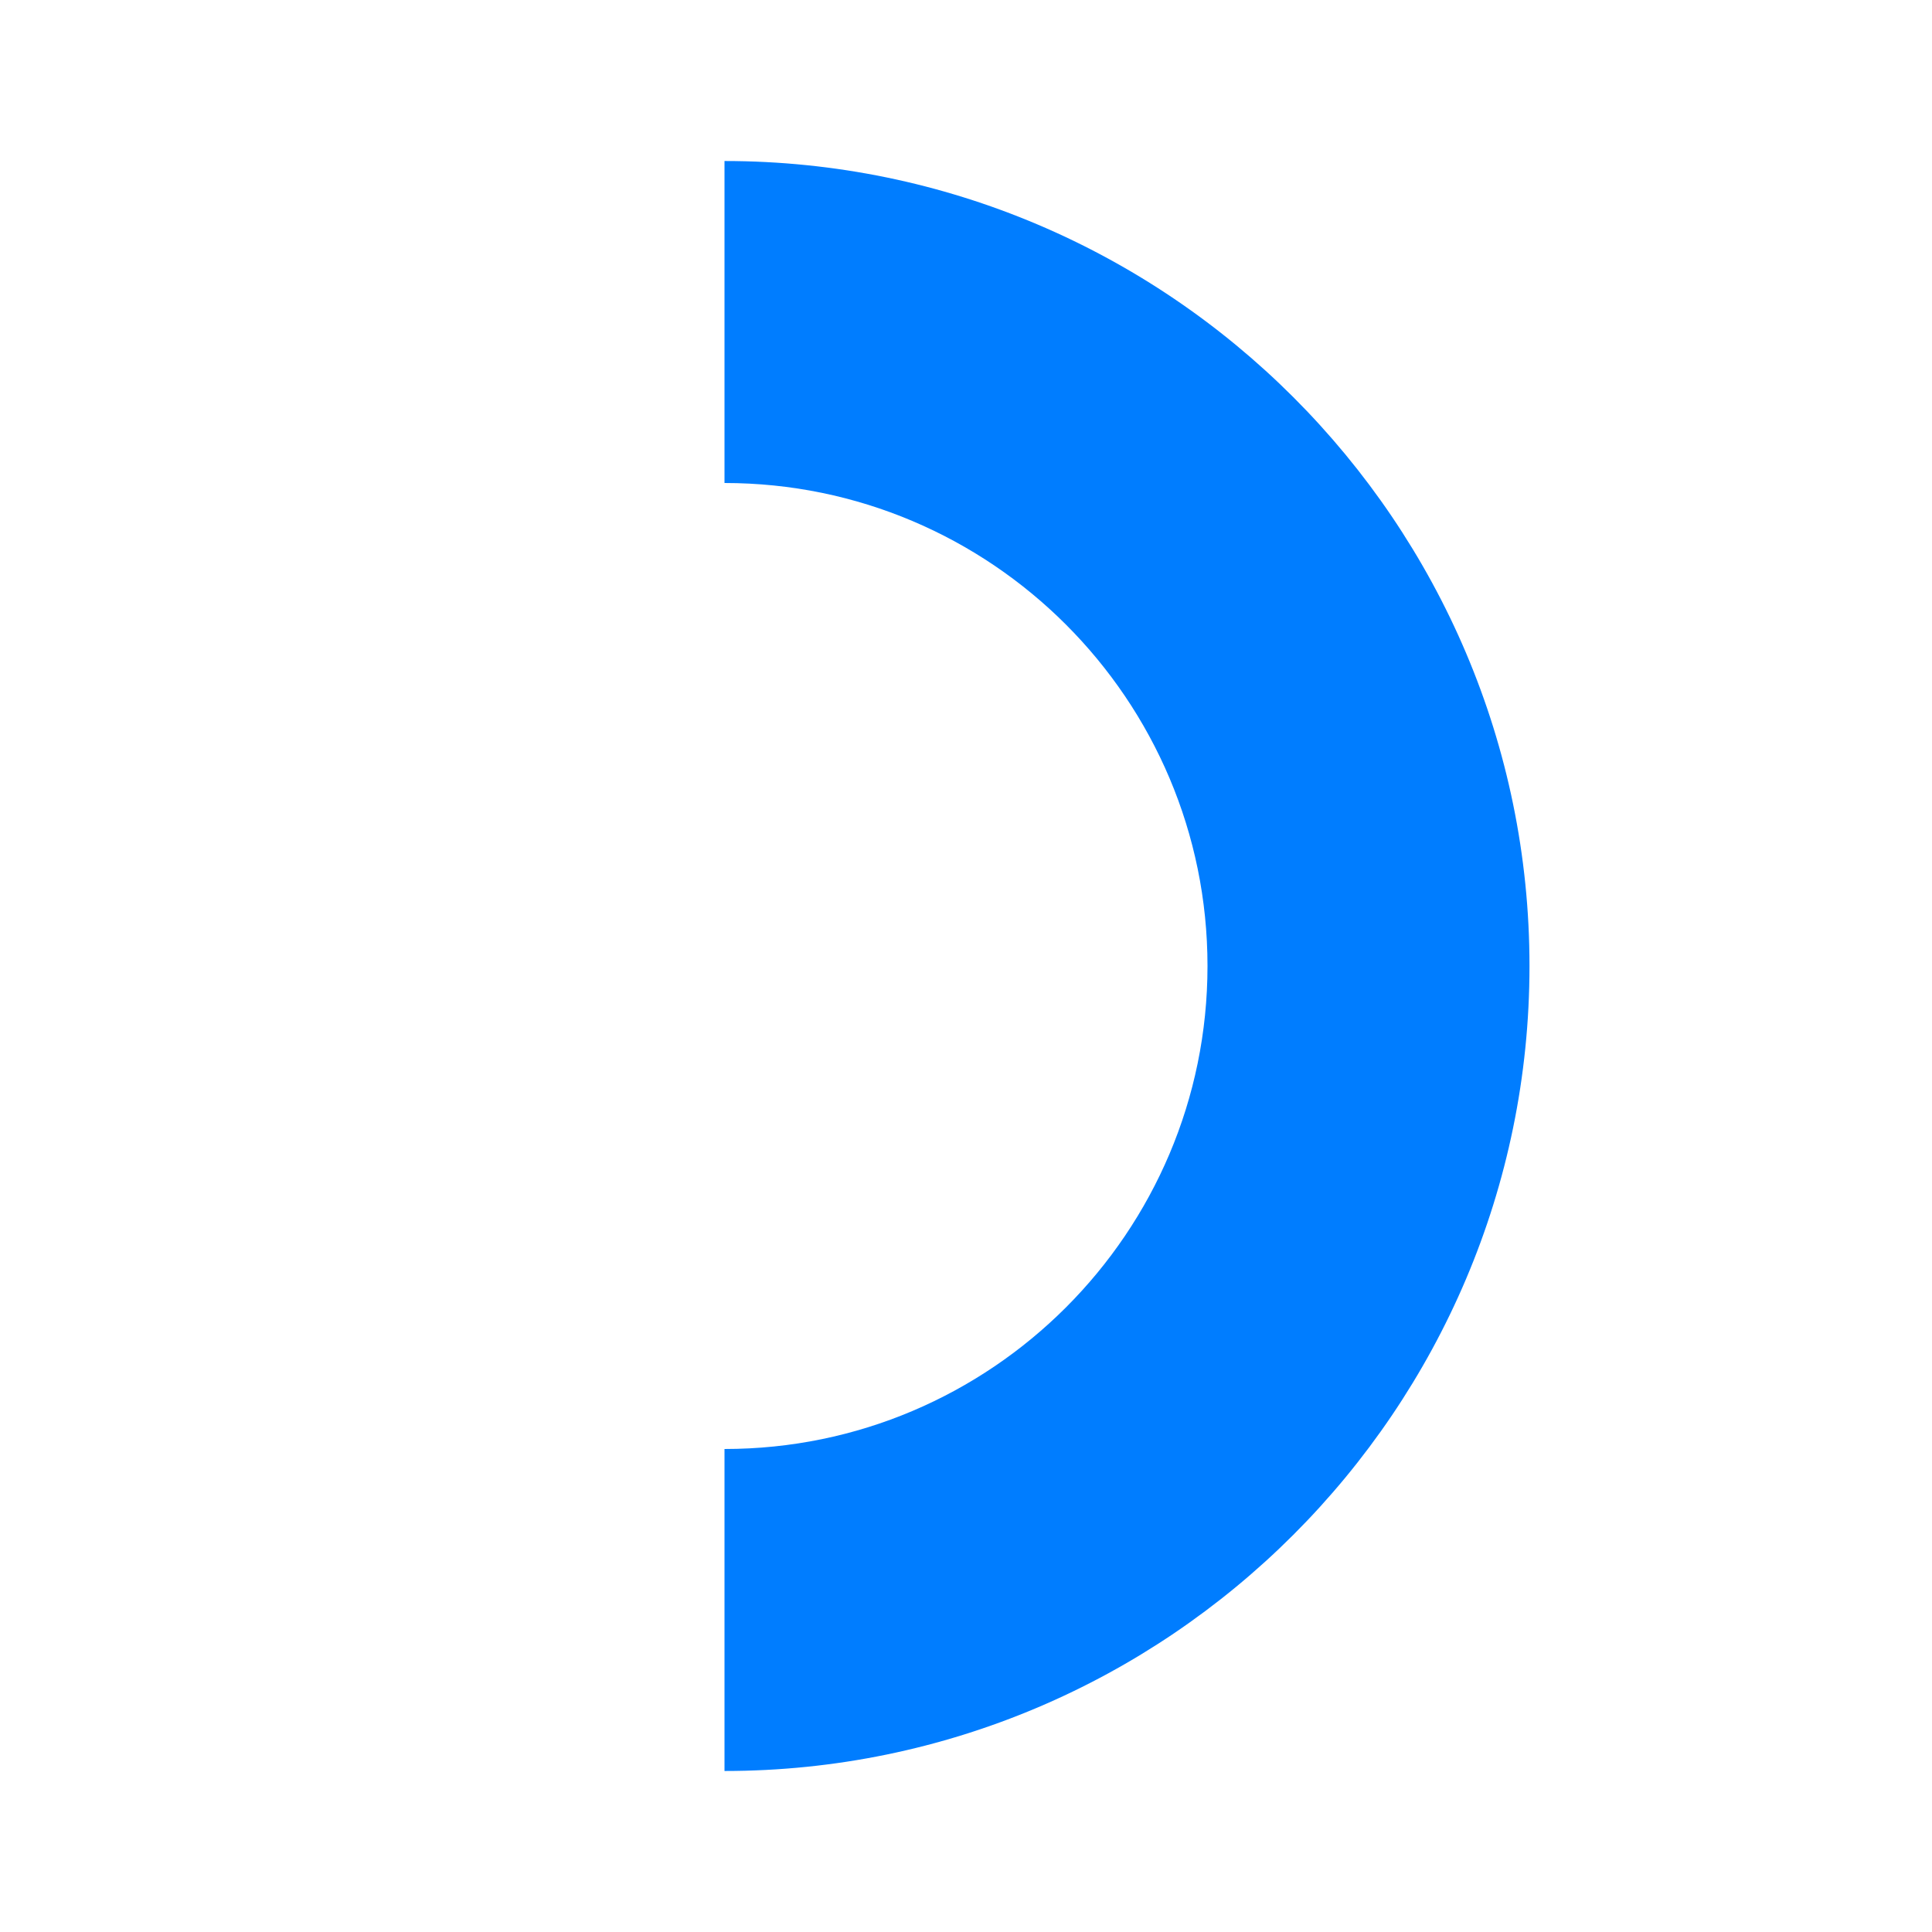 <?xml version="1.0" encoding="UTF-8"?> <svg xmlns="http://www.w3.org/2000/svg" width="53" height="53" viewBox="0 0 53 53" fill="none"><path d="M19.875 48.583V39.75C27.185 39.75 33.125 33.81 33.125 26.5C33.125 19.19 27.185 13.25 19.875 13.25V4.417C32.043 4.417 41.958 14.332 41.958 26.5C41.958 38.668 32.043 48.583 19.875 48.583Z" fill="#007DFF"></path></svg> 
